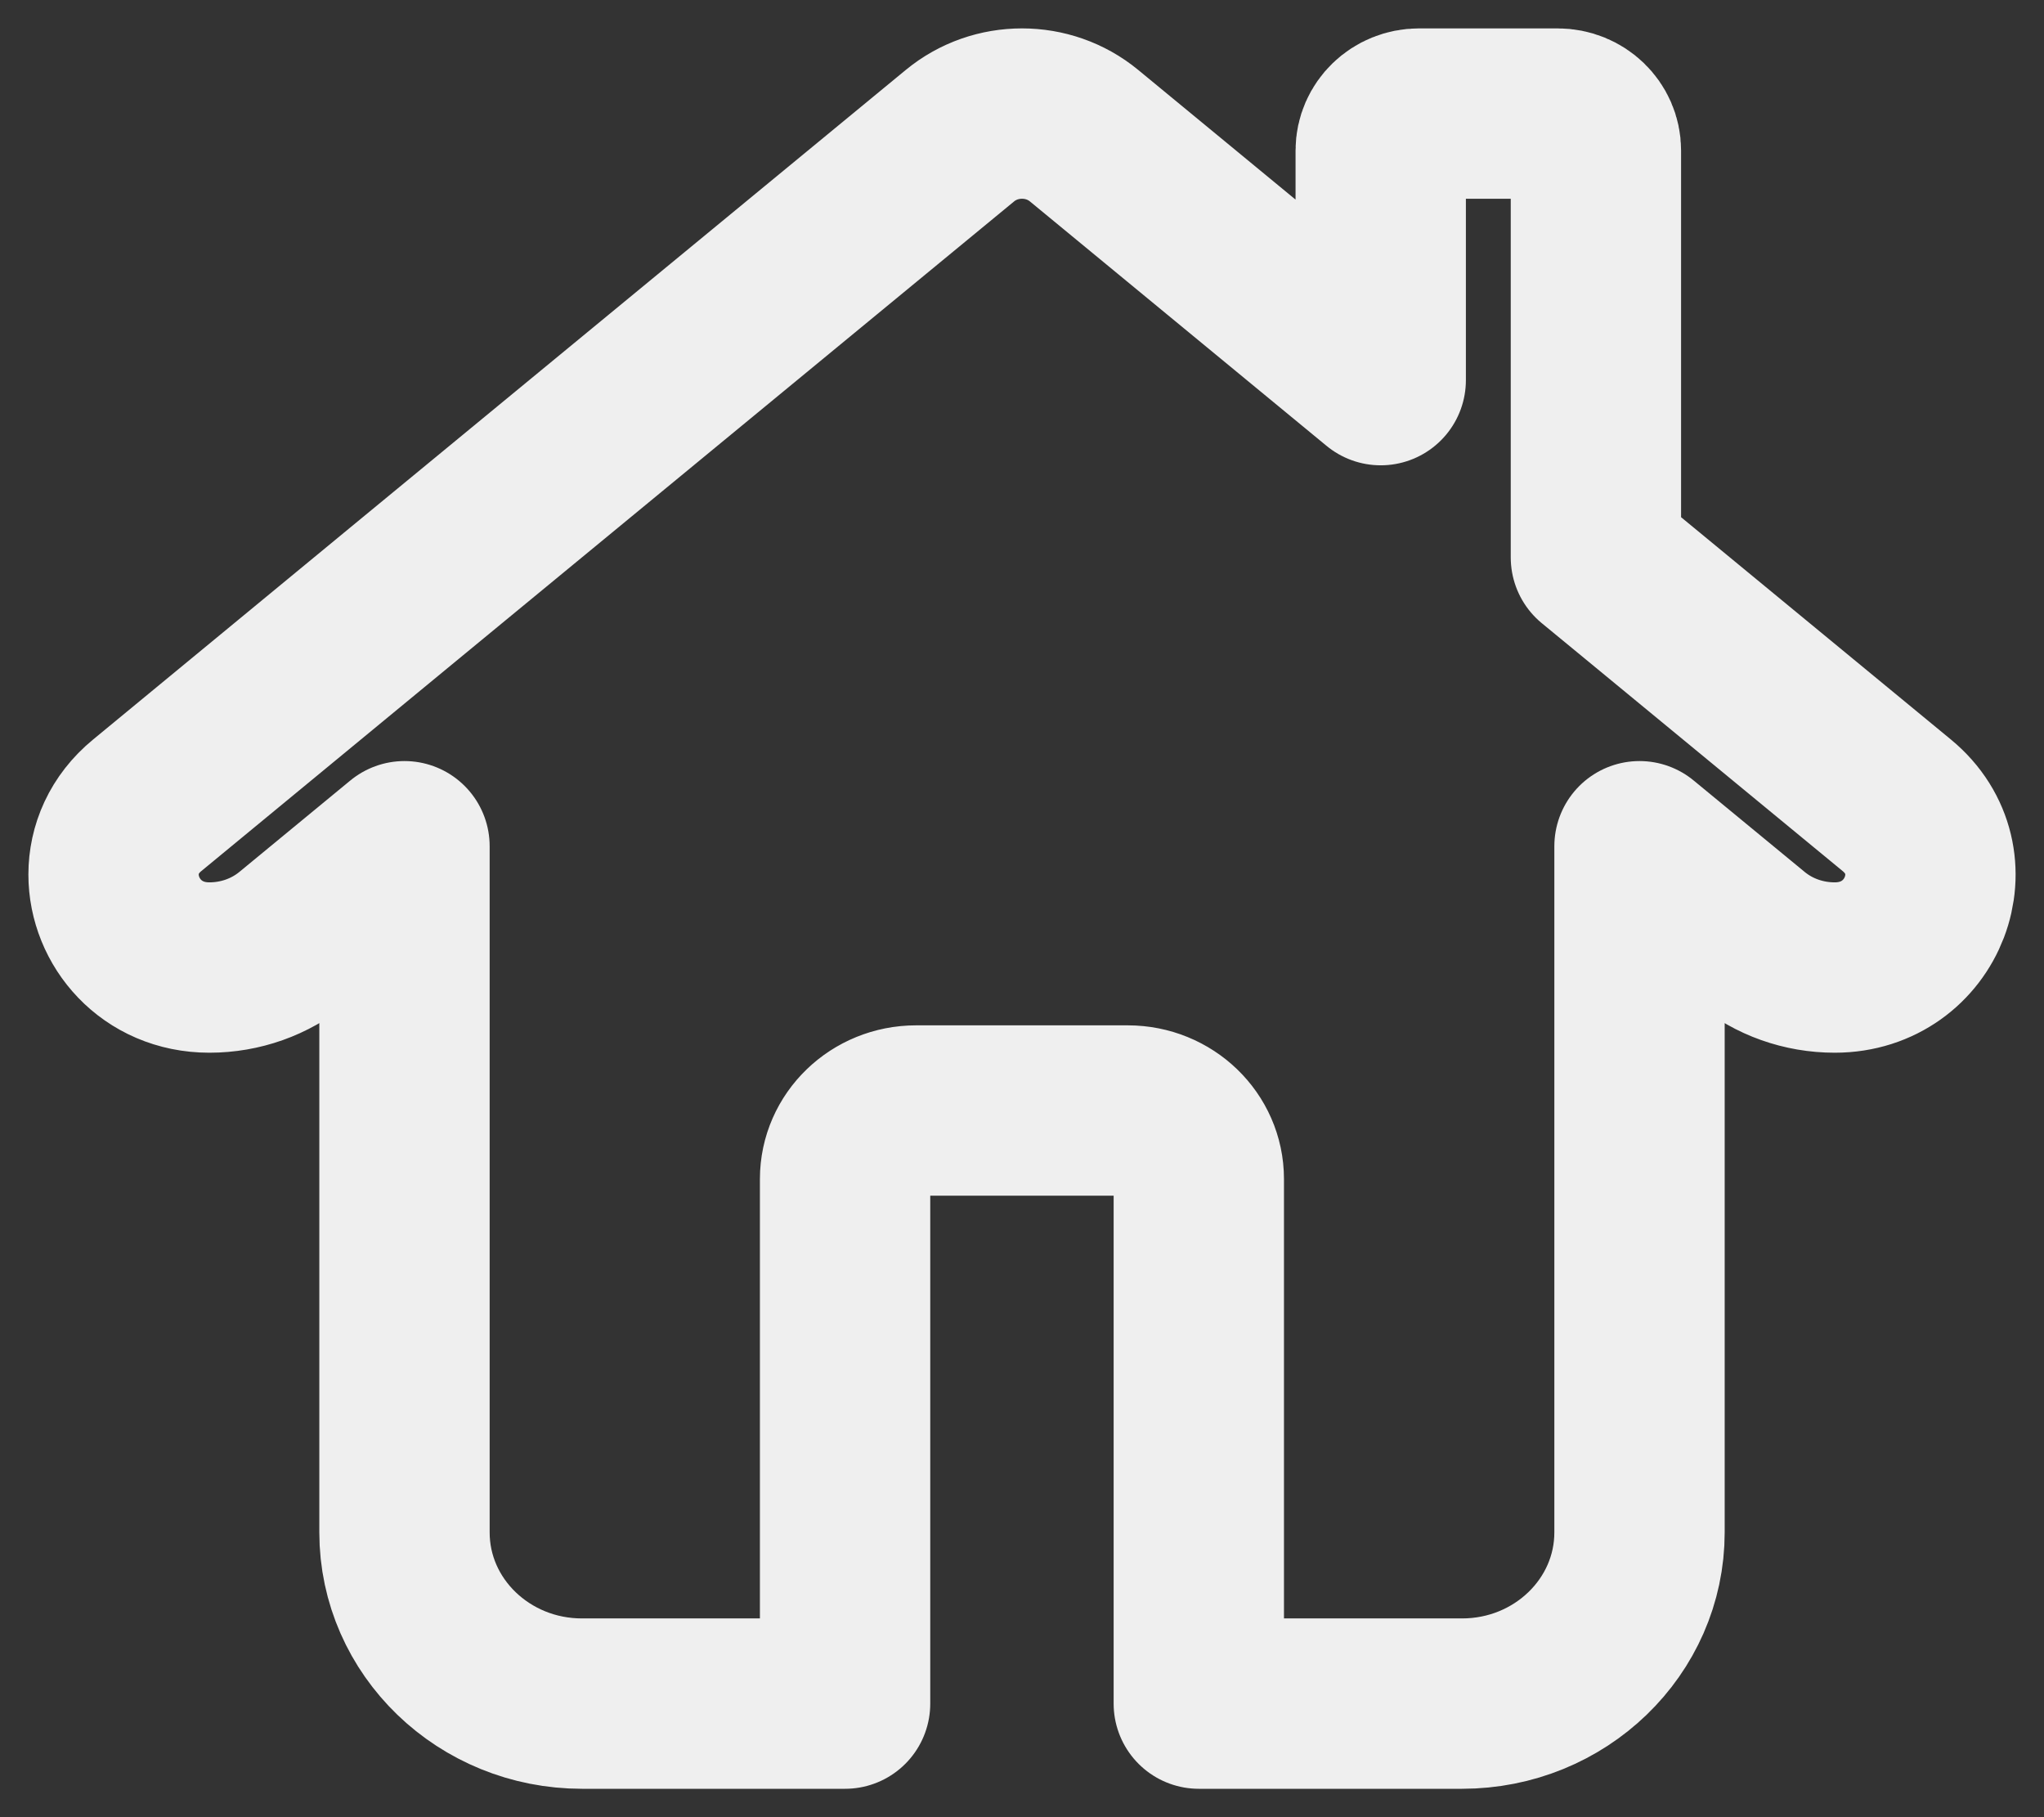 <svg preserveAspectRatio="none" width="100%" height="100%" overflow="visible" style="display: block;" viewBox="0 0 18 16" fill="none" xmlns="http://www.w3.org/2000/svg">
<rect x="0" y="0" width="18" height="16" fill="#333333" stroke="none"/>
<path id="Vector" d="M16.157 8.519C15.884 8.519 15.62 8.426 15.413 8.254L14.438 7.451V13.492C14.438 14.325 13.738 15 12.875 15H10.557V10.381C10.557 10.048 10.277 9.778 9.932 9.778H8.067C7.722 9.778 7.442 10.048 7.442 10.381V15H5.125C4.262 15 3.562 14.325 3.562 13.492V7.451L2.586 8.255C2.379 8.426 2.116 8.519 1.844 8.519C1.331 8.519 1 8.116 1 7.7C1 7.481 1.092 7.258 1.297 7.09L3.562 5.223L8.453 1.195C8.768 0.935 9.232 0.935 9.547 1.195L12.159 3.347V1.325C12.159 1.145 12.31 1 12.496 1H13.717C13.903 1 14.054 1.145 14.054 1.325V4.908L14.438 5.224L16.703 7.09C17.298 7.58 16.939 8.519 16.157 8.519Z" stroke="#EFEFEF" stroke-width="1.5" stroke-linecap="round" stroke-linejoin="round"/>
</svg>
